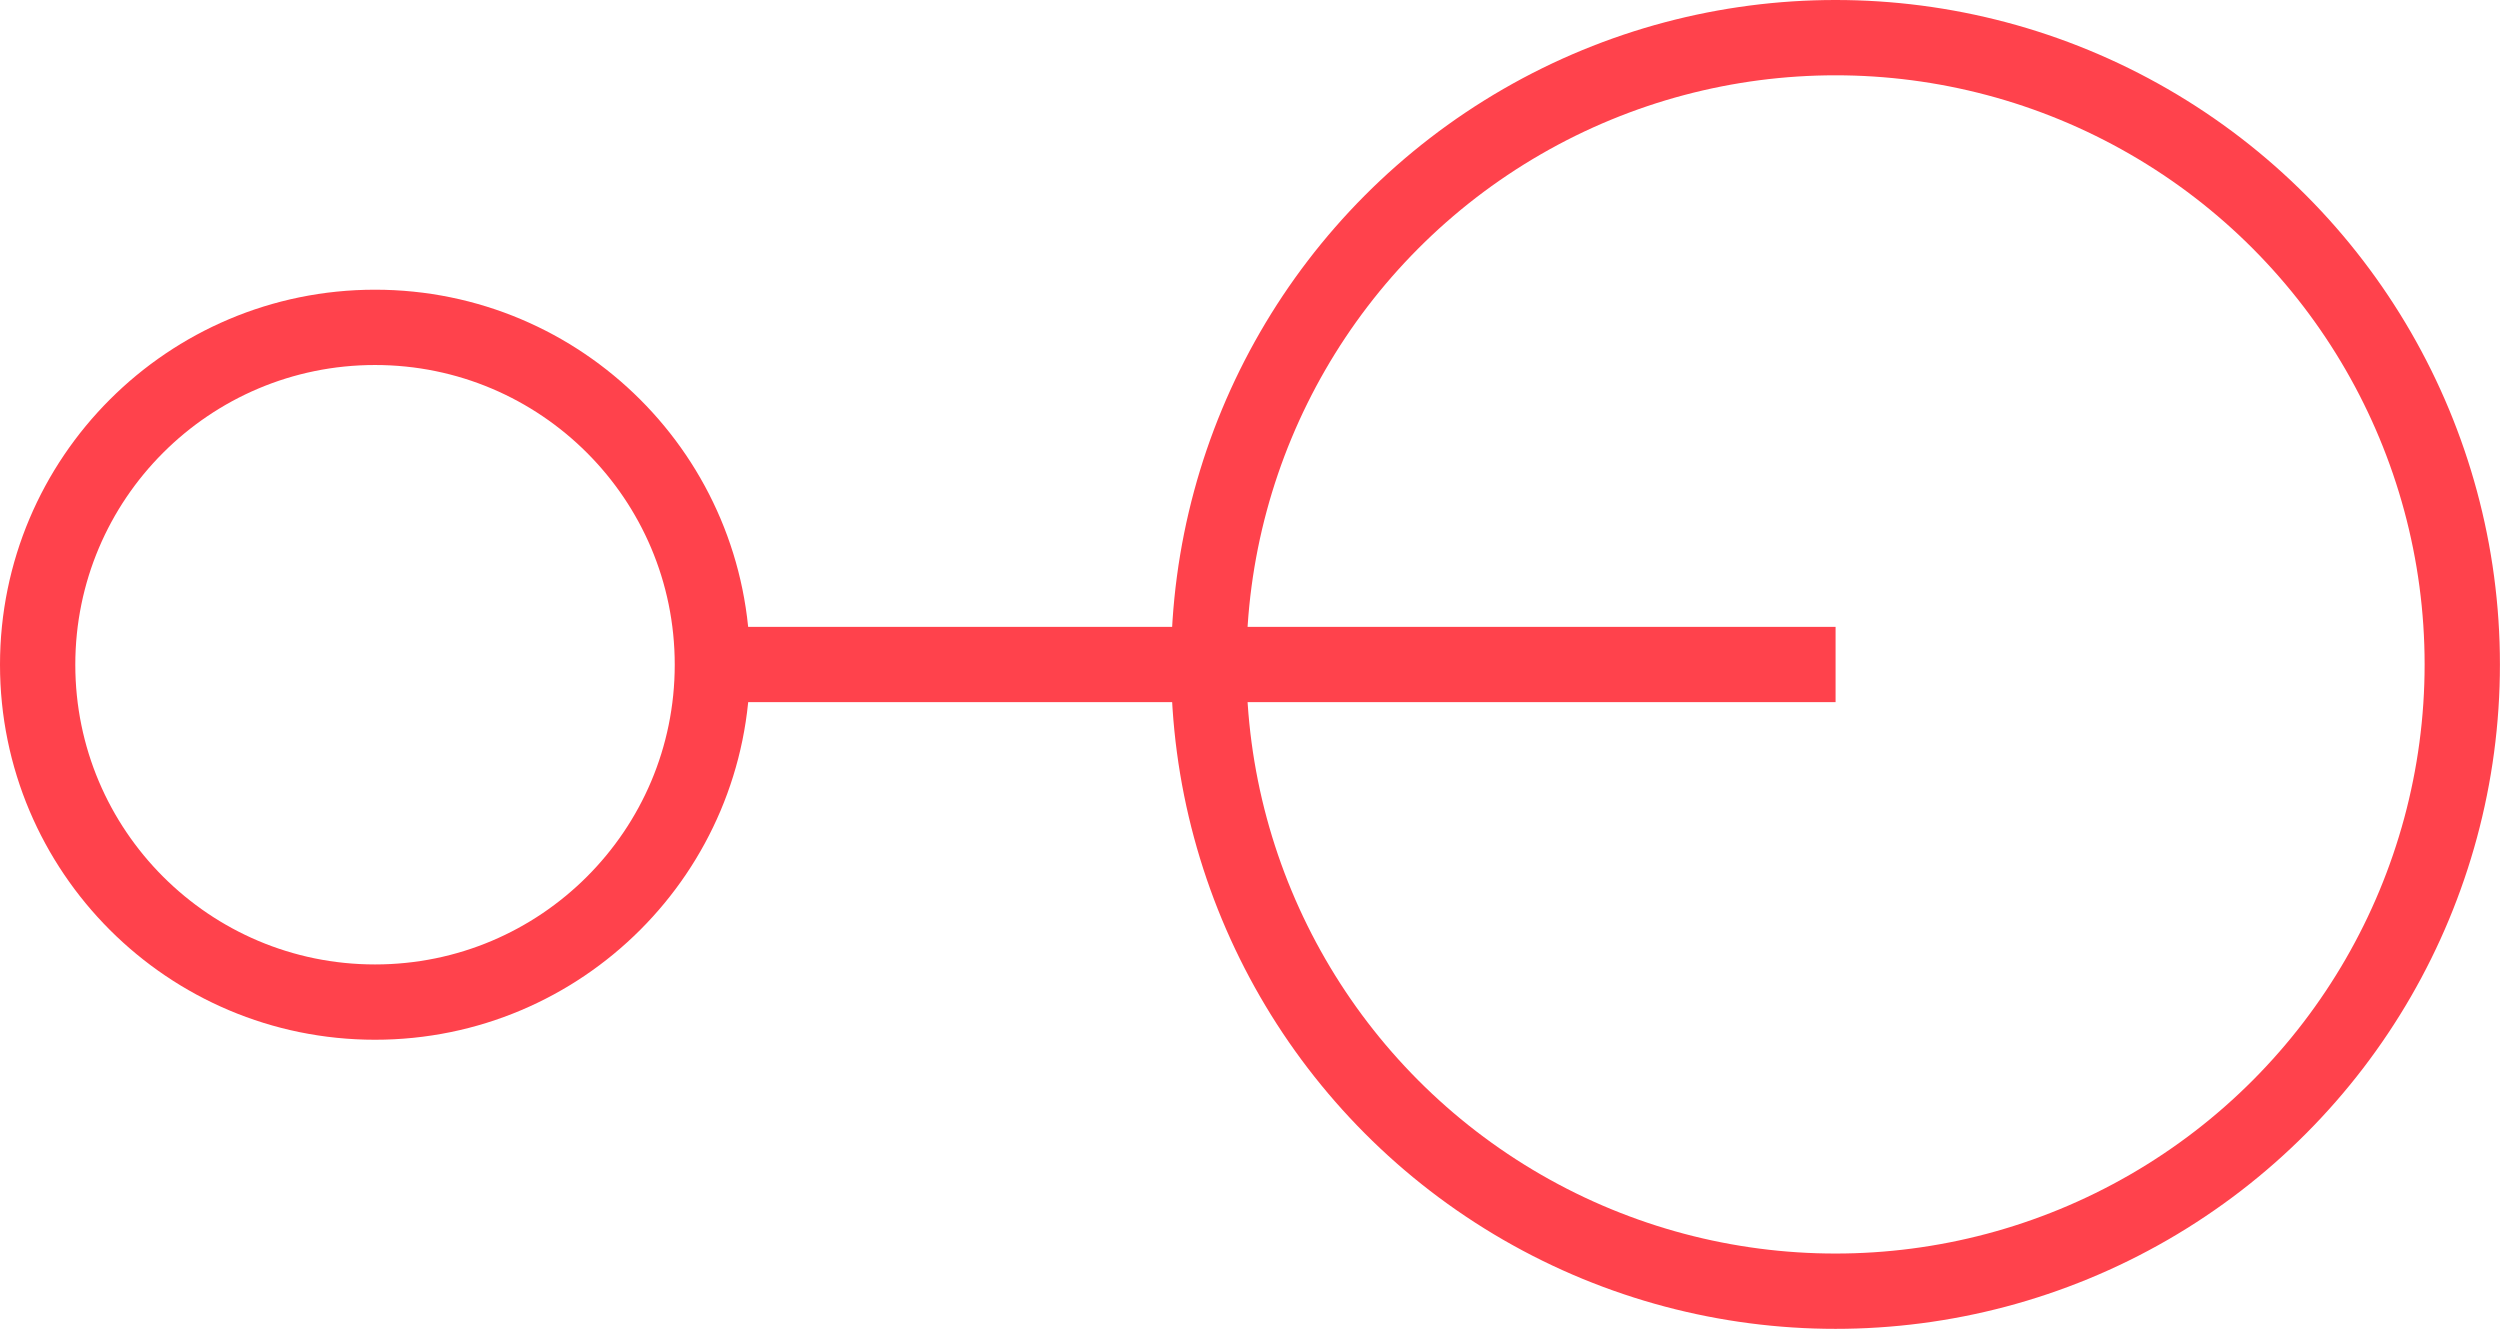 <svg xmlns="http://www.w3.org/2000/svg" width="33.198" height="17.647" viewBox="0 0 33.198 17.647">
  <g id="Group_284" data-name="Group 284" transform="translate(-814.906 -4827.838)">
    <g id="Group_282" data-name="Group 282" transform="translate(830.457 4827.838)">
      <g id="Ellipse_34" data-name="Ellipse 34" transform="translate(0 0)" fill="none" stroke="#ff424c" stroke-width="1">
        <circle cx="8.823" cy="8.823" r="8.823" stroke="none"/>
        <circle cx="8.823" cy="8.823" r="8.323" fill="none"/>
      </g>
    </g>
    <g id="Group_283" data-name="Group 283" transform="translate(814.906 4831.685)">
      <g id="Ellipse_34-2" data-name="Ellipse 34" transform="translate(0 0)" fill="none" stroke="#ff424c" stroke-width="1">
        <circle cx="4.98" cy="4.98" r="4.98" stroke="none"/>
        <circle cx="4.98" cy="4.98" r="4.48" fill="none"/>
      </g>
    </g>
    <path id="Path_112" data-name="Path 112" d="M0,0H14.738" transform="translate(839.281 4836.662) rotate(180)" fill="none" stroke="#ff424c" stroke-width="1"/>
  </g>
</svg>
